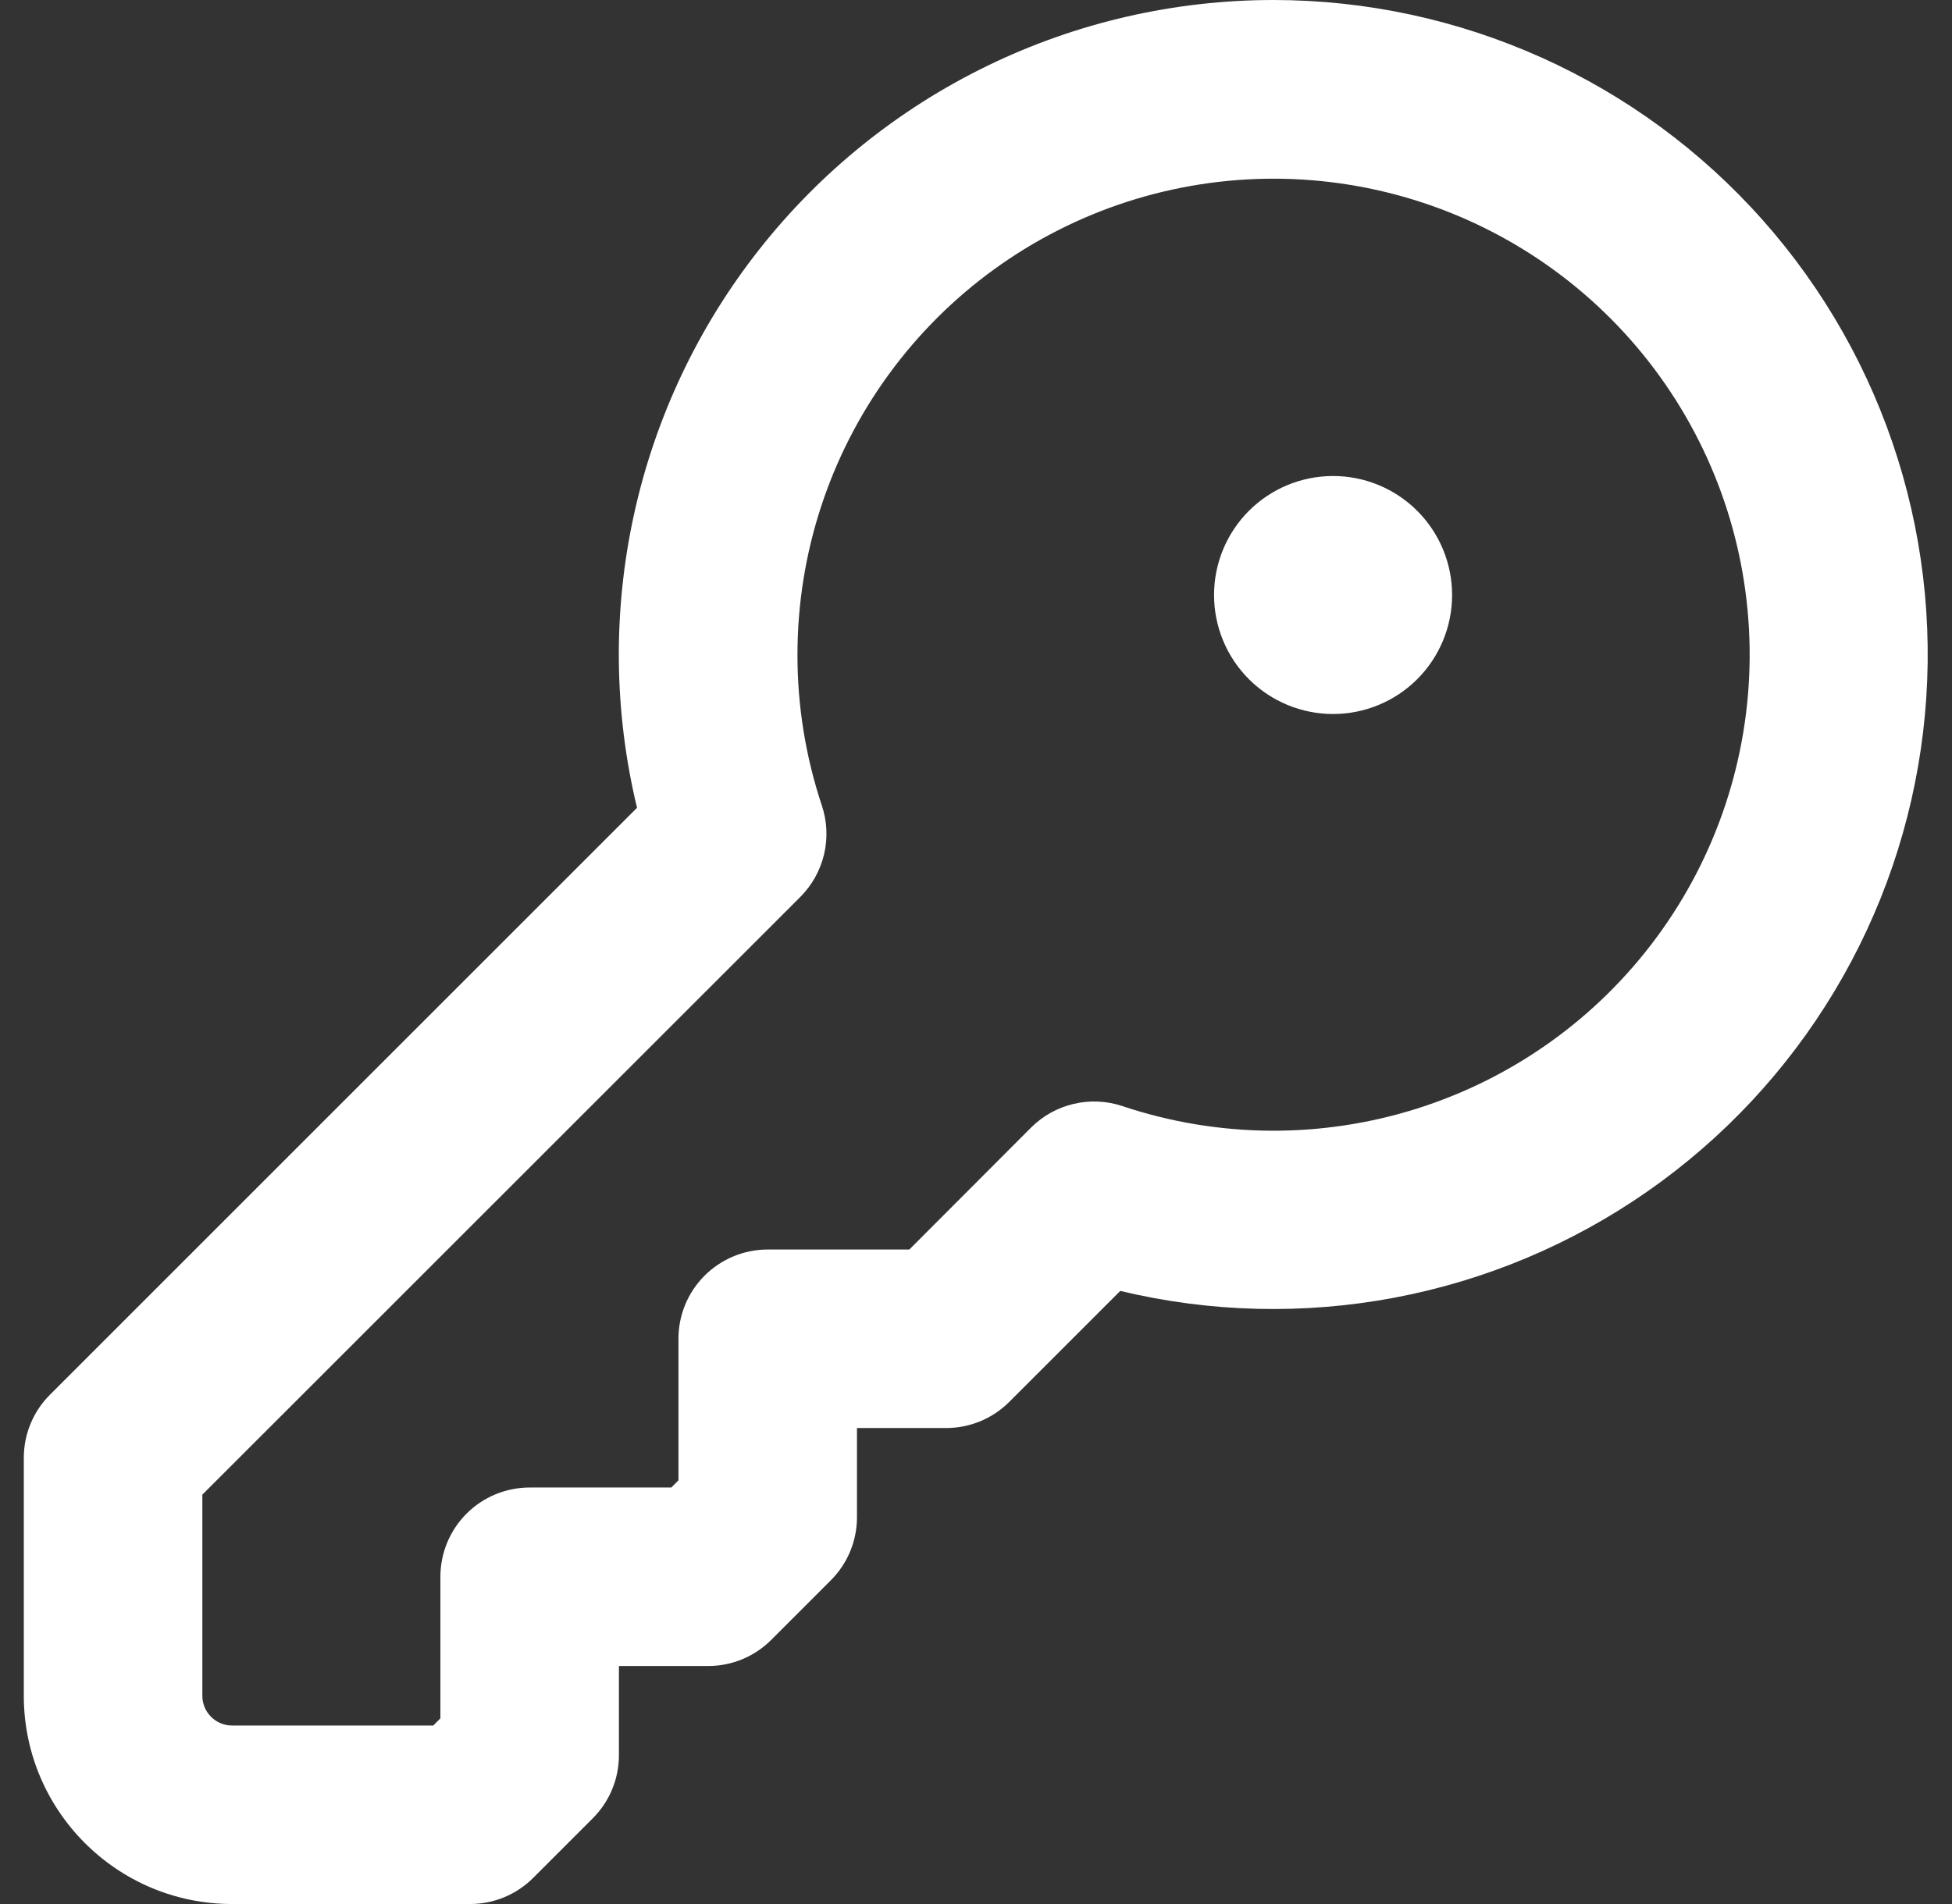 <?xml version="1.0" encoding="UTF-8"?> <svg xmlns="http://www.w3.org/2000/svg" width="41" height="40" viewBox="0 0 41 40" fill="none"><rect x="0" y="0" width="41" height="40" fill="#333333" stroke="none"/><g clip-path="url(#clip0_597_13592)"><path fill-rule="evenodd" clip-rule="evenodd" d="M16.75 13.75C16.751 11.635 17.422 9.574 18.668 7.865C19.914 6.155 21.67 4.885 23.683 4.236C25.697 3.587 27.864 3.594 29.873 4.254C31.883 4.915 33.631 6.196 34.867 7.913C36.102 9.63 36.762 11.694 36.75 13.81C36.738 15.925 36.056 17.982 34.801 19.685C33.547 21.388 31.784 22.65 29.767 23.288C27.751 23.926 25.584 23.909 23.578 23.238C23.247 23.127 22.893 23.11 22.554 23.19C22.214 23.269 21.904 23.442 21.657 23.688L19.1 26.25H16.125C15.628 26.25 15.151 26.448 14.799 26.799C14.447 27.151 14.25 27.628 14.25 28.125V31.1L14.1 31.25H11.125C10.628 31.25 10.151 31.448 9.799 31.799C9.448 32.151 9.25 32.628 9.25 33.125V36.1L9.1 36.25H4.875C4.709 36.25 4.55 36.184 4.433 36.067C4.316 35.95 4.25 35.791 4.25 35.625V31.4L16.81 18.843C17.056 18.596 17.229 18.286 17.309 17.947C17.389 17.608 17.373 17.253 17.262 16.922C16.922 15.9 16.748 14.828 16.75 13.75ZM26.75 2.00645e-07C24.67 -0 22.617 0.471 20.746 1.379C18.875 2.287 17.234 3.607 15.947 5.241C14.66 6.874 13.76 8.779 13.316 10.81C12.871 12.842 12.893 14.948 13.38 16.97L1.05 29.3C0.698 29.651 0.5 30.128 0.5 30.625L0.5 35.625C0.5 38.04 2.46 40 4.875 40H9.875C10.372 40 10.849 39.802 11.2 39.45L12.45 38.2C12.802 37.849 13 37.372 13 36.875V35H14.875C15.372 35 15.849 34.802 16.2 34.45L17.45 33.2C17.802 32.849 18 32.372 18 31.875V30H19.875C20.372 30 20.849 29.802 21.2 29.45L23.53 27.12C25.418 27.573 27.381 27.622 29.289 27.262C31.197 26.902 33.007 26.142 34.6 25.032C36.193 23.922 37.533 22.487 38.532 20.822C39.531 19.157 40.165 17.299 40.394 15.371C40.623 13.443 40.441 11.488 39.86 9.636C39.279 7.783 38.312 6.074 37.023 4.622C35.734 3.17 34.153 2.007 32.382 1.211C30.611 0.414 28.692 0.001 26.75 2.00645e-07ZM28 15C28.663 15 29.299 14.737 29.768 14.268C30.237 13.799 30.5 13.163 30.5 12.5C30.5 11.837 30.237 11.201 29.768 10.732C29.299 10.263 28.663 10 28 10C27.337 10 26.701 10.263 26.232 10.732C25.763 11.201 25.5 11.837 25.5 12.5C25.5 13.163 25.763 13.799 26.232 14.268C26.701 14.737 27.337 15 28 15Z" fill="white"></path></g><defs><clipPath id="clip0_597_13592"><rect width="40" height="40" fill="white" transform="translate(0.5)"></rect></clipPath></defs></svg> 